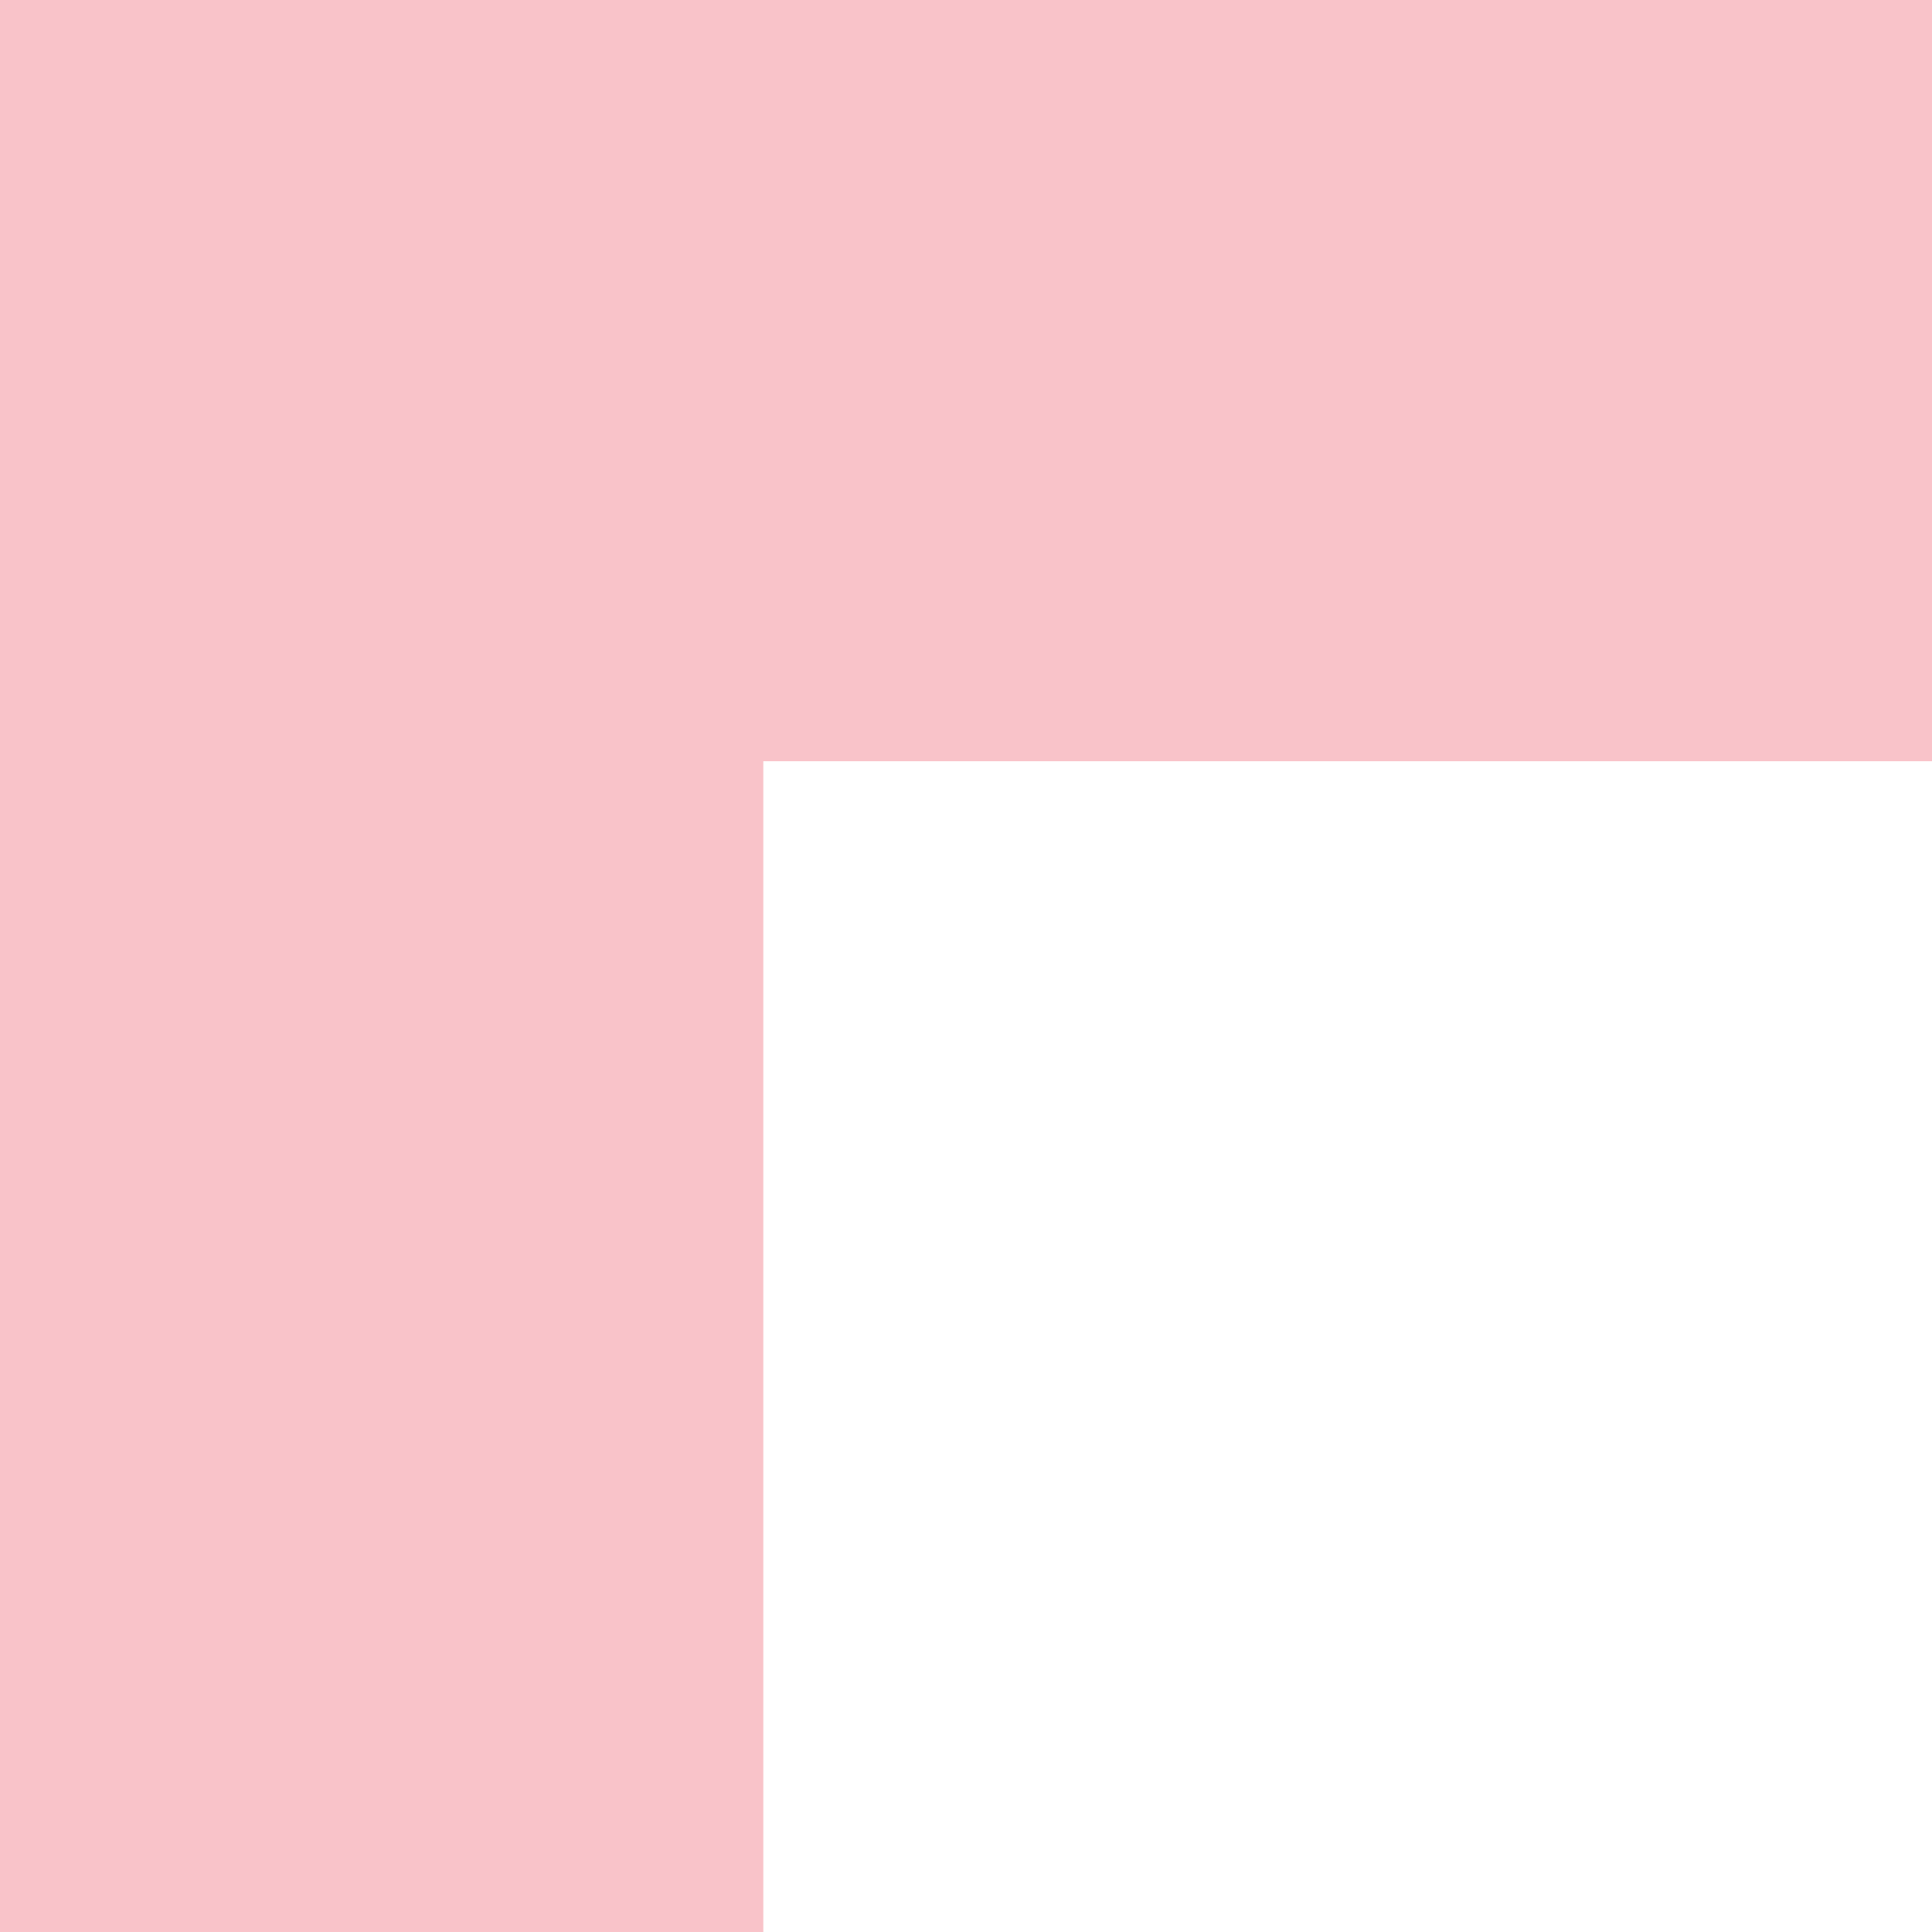 <svg width="200" height="200" viewBox="0 0 200 200" fill="none" xmlns="http://www.w3.org/2000/svg">
<path opacity="0.25" fill-rule="evenodd" clip-rule="evenodd" d="M200 78.801L79.017 78.801L79.017 200L0 200L-5.29777e-06 78.801L-8.74228e-06 0L79.017 -3.45393e-06L200 -8.74228e-06L200 78.801Z" fill="#E8112B"/>
</svg>
